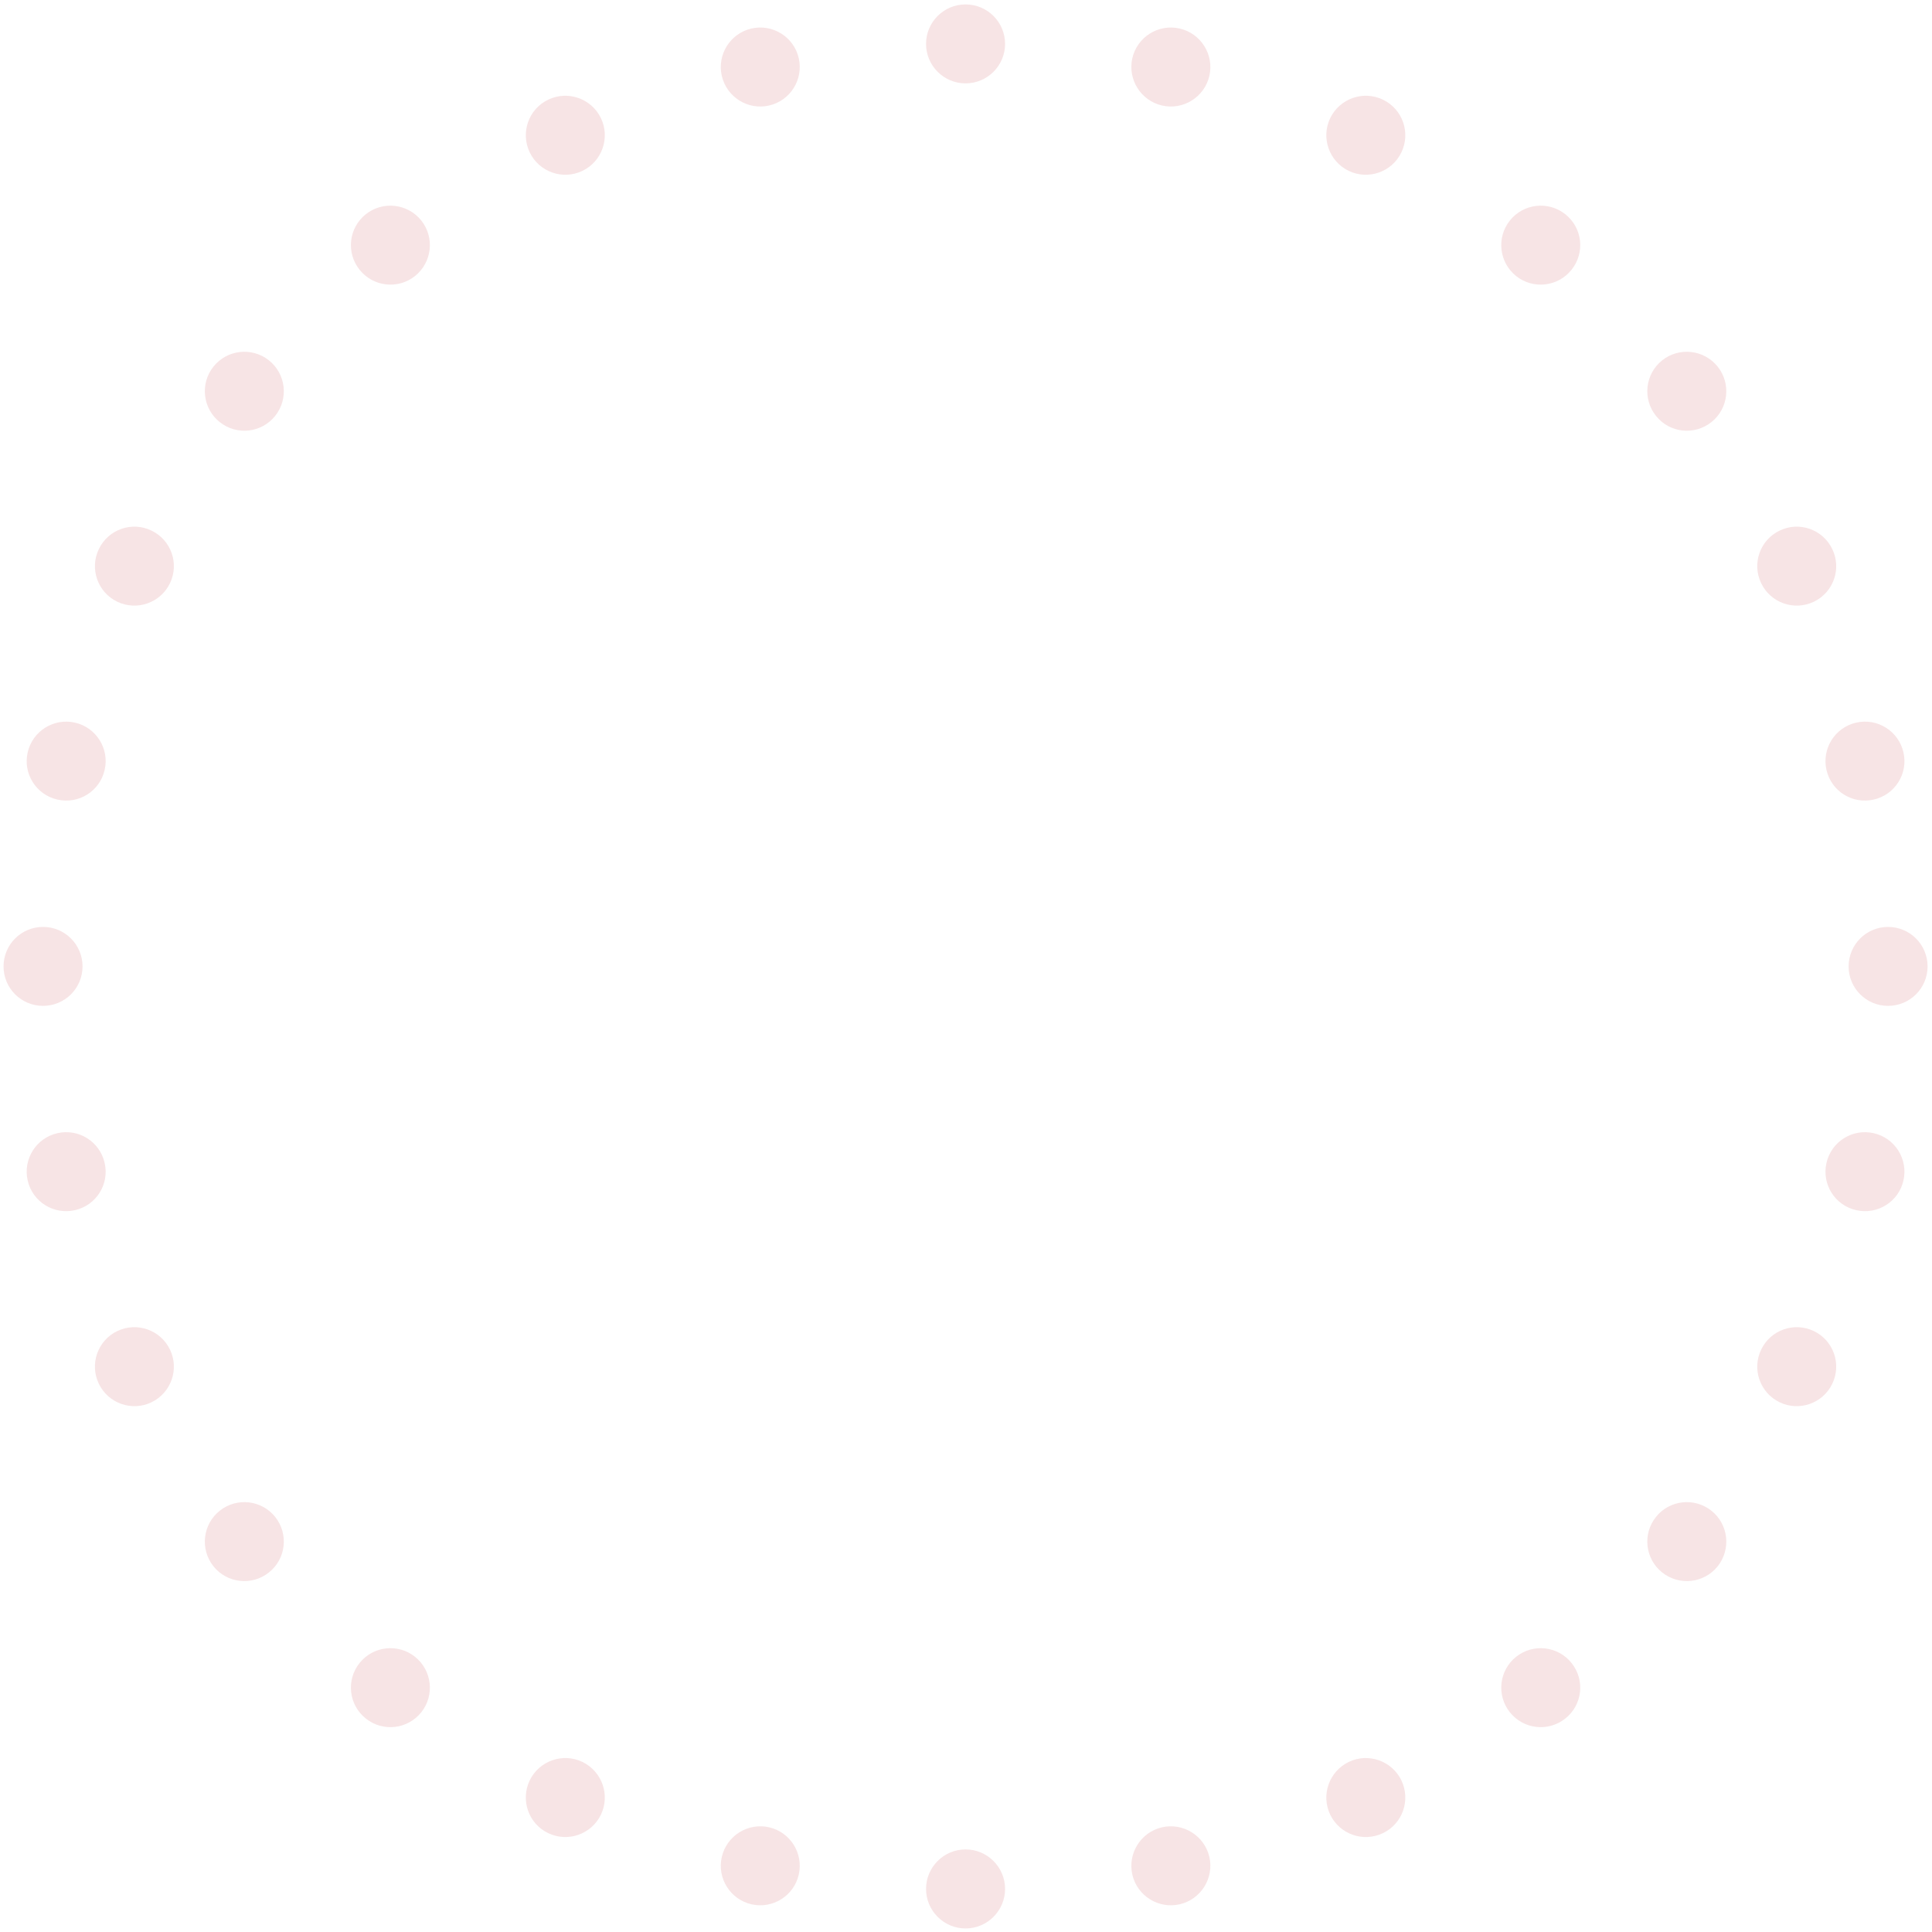<?xml version="1.0" encoding="UTF-8"?> <!-- Creator: CorelDRAW 2020 (64-Bit) --> <svg xmlns="http://www.w3.org/2000/svg" xmlns:xlink="http://www.w3.org/1999/xlink" xmlns:xodm="http://www.corel.com/coreldraw/odm/2003" xml:space="preserve" width="485px" height="485px" style="shape-rendering:geometricPrecision; text-rendering:geometricPrecision; image-rendering:optimizeQuality; fill-rule:evenodd; clip-rule:evenodd" viewBox="0 0 485 485"> <defs> <style type="text/css"> <![CDATA[ .fil0 {fill:#F7E4E5;fill-rule:nonzero} ]]> </style> </defs> <g id="Слой_x0020_1">  <g id="_2368028532240"> <path class="fil0" d="M232.47 474.19c0,-5.47 4.45,-9.92 9.92,-9.92 5.47,0 9.92,4.45 9.92,9.92 0,5.46 -4.45,9.92 -9.92,9.92 -5.47,0 -9.92,-4.46 -9.92,-9.92z"></path> <path class="fil0" d="M284.25 470.59c-1.2,-5.34 2.14,-10.65 7.47,-11.88 5.33,-1.2 10.65,2.13 11.88,7.47 1.2,5.33 -2.14,10.64 -7.47,11.87 -5.33,1.21 -10.65,-2.13 -11.88,-7.46z"></path> <path class="fil0" d="M333.93 455.55c-2.37,-4.94 -0.28,-10.84 4.64,-13.24 4.93,-2.37 10.86,-0.28 13.23,4.63 2.37,4.94 0.31,10.87 -4.63,13.24 -4.94,2.37 -10.84,0.31 -13.24,-4.63z"></path> <path class="fil0" d="M379.03 429.84c-3.41,-4.28 -2.71,-10.51 1.57,-13.93 4.28,-3.41 10.52,-2.7 13.92,1.57 3.43,4.28 2.73,10.52 -1.56,13.92 -4.28,3.43 -10.51,2.73 -13.93,-1.56z"></path> <path class="fil0" d="M417.26 394.74c-4.28,-3.4 -4.98,-9.66 -1.55,-13.94 3.4,-4.26 9.63,-4.96 13.92,-1.55 4.28,3.4 4.98,9.65 1.57,13.94 -3.42,4.28 -9.66,4.96 -13.94,1.55z"></path> <path class="fil0" d="M446.75 352.02c-4.94,-2.39 -7.01,-8.3 -4.63,-13.23 2.37,-4.94 8.29,-7.01 13.23,-4.64 4.92,2.37 7.01,8.3 4.61,13.24 -2.37,4.92 -8.3,7 -13.21,4.63z"></path> <path class="fil0" d="M465.96 303.79c-5.34,-1.2 -8.67,-6.52 -7.45,-11.85 1.21,-5.36 6.52,-8.69 11.86,-7.47 5.33,1.21 8.69,6.53 7.46,11.88 -1.2,5.34 -6.54,8.67 -11.87,7.44z"></path> <path class="fil0" d="M473.97 252.51c-5.47,0 -9.9,-4.43 -9.9,-9.9 0,-5.49 4.43,-9.92 9.9,-9.92 5.48,0 9.92,4.43 9.92,9.92 0,5.47 -4.44,9.9 -9.92,9.9z"></path> <path class="fil0" d="M470.37 200.72c-5.34,1.23 -10.65,-2.1 -11.86,-7.44 -1.22,-5.33 2.11,-10.66 7.45,-11.87 5.33,-1.23 10.67,2.13 11.87,7.46 1.23,5.34 -2.13,10.65 -7.46,11.85z"></path> <path class="fil0" d="M455.35 151.05c-4.94,2.37 -10.86,0.3 -13.23,-4.64 -2.38,-4.92 -0.31,-10.84 4.63,-13.21 4.91,-2.39 10.84,-0.31 13.21,4.63 2.4,4.92 0.31,10.85 -4.61,13.22z"></path> <path class="fil0" d="M429.63 105.96c-4.29,3.42 -10.52,2.72 -13.92,-1.56 -3.43,-4.28 -2.73,-10.52 1.55,-13.94 4.28,-3.4 10.52,-2.7 13.94,1.58 3.41,4.28 2.71,10.52 -1.57,13.92z"></path> <path class="fil0" d="M394.52 67.71c-3.4,4.29 -9.64,4.99 -13.92,1.59 -4.28,-3.43 -4.98,-9.66 -1.57,-13.94 3.42,-4.28 9.65,-4.98 13.93,-1.57 4.29,3.41 4.99,9.64 1.56,13.92z"></path> <path class="fil0" d="M351.8 38.25c-2.37,4.94 -8.3,7.01 -13.23,4.64 -4.92,-2.37 -7.01,-8.31 -4.64,-13.24 2.4,-4.93 8.3,-7 13.24,-4.63 4.94,2.38 7,8.3 4.63,13.23z"></path> <path class="fil0" d="M303.6 19.03c-1.23,5.34 -6.55,8.68 -11.88,7.46 -5.33,-1.22 -8.67,-6.54 -7.47,-11.87 1.23,-5.34 6.55,-8.68 11.88,-7.46 5.33,1.22 8.67,6.53 7.47,11.87z"></path> <path class="fil0" d="M252.31 11.02c0,5.47 -4.45,9.91 -9.92,9.91 -5.47,0 -9.92,-4.44 -9.92,-9.91 0,-5.48 4.45,-9.91 9.92,-9.91 5.47,0 9.92,4.43 9.92,9.91z"></path> <path class="fil0" d="M200.52 14.62c1.21,5.33 -2.12,10.65 -7.46,11.87 -5.33,1.22 -10.64,-2.12 -11.87,-7.46 -1.21,-5.34 2.13,-10.65 7.46,-11.87 5.34,-1.22 10.65,2.12 11.87,7.46z"></path> <path class="fil0" d="M150.85 29.65c2.37,4.93 0.29,10.87 -4.63,13.24 -4.94,2.37 -10.87,0.3 -13.24,-4.64 -2.37,-4.93 -0.31,-10.85 4.63,-13.23 4.94,-2.37 10.85,-0.3 13.24,4.63z"></path> <path class="fil0" d="M105.76 55.36c3.4,4.28 2.7,10.51 -1.58,13.94 -4.28,3.4 -10.51,2.7 -13.92,-1.59 -3.42,-4.28 -2.72,-10.51 1.56,-13.92 4.28,-3.41 10.51,-2.71 13.94,1.57z"></path> <path class="fil0" d="M67.51 90.46c4.29,3.42 4.99,9.66 1.57,13.94 -3.41,4.28 -9.64,4.98 -13.92,1.56 -4.28,-3.4 -4.99,-9.64 -1.58,-13.92 3.42,-4.28 9.65,-4.98 13.93,-1.58z"></path> <path class="fil0" d="M38.03 133.2c4.94,2.37 7.01,8.29 4.64,13.21 -2.38,4.94 -8.3,7.01 -13.24,4.64 -4.92,-2.37 -7,-8.3 -4.61,-13.22 2.37,-4.94 8.3,-7.02 13.21,-4.63z"></path> <path class="fil0" d="M18.83 181.41c5.33,1.21 8.67,6.54 7.44,11.87 -1.21,5.34 -6.52,8.67 -11.86,7.44 -5.33,-1.2 -8.69,-6.51 -7.46,-11.85 1.21,-5.33 6.54,-8.69 11.88,-7.46z"></path> <path class="fil0" d="M10.81 232.69c5.47,0 9.91,4.43 9.91,9.92 0,5.47 -4.44,9.9 -9.91,9.9 -5.49,0 -9.92,-4.43 -9.92,-9.9 0,-5.49 4.43,-9.92 9.92,-9.92z"></path> <path class="fil0" d="M14.41 284.47c5.34,-1.22 10.65,2.11 11.86,7.47 1.23,5.33 -2.11,10.65 -7.44,11.85 -5.34,1.23 -10.67,-2.1 -11.88,-7.44 -1.23,-5.35 2.13,-10.67 7.46,-11.88z"></path> <path class="fil0" d="M29.43 334.15c4.94,-2.37 10.86,-0.3 13.24,4.64 2.37,4.93 0.3,10.84 -4.64,13.23 -4.91,2.37 -10.84,0.29 -13.21,-4.63 -2.39,-4.94 -0.31,-10.87 4.61,-13.24z"></path> <path class="fil0" d="M55.16 379.25c4.28,-3.41 10.51,-2.71 13.92,1.55 3.42,4.28 2.72,10.54 -1.57,13.94 -4.28,3.41 -10.51,2.73 -13.93,-1.55 -3.41,-4.29 -2.7,-10.54 1.58,-13.94z"></path> <path class="fil0" d="M90.26 417.48c3.41,-4.27 9.64,-4.98 13.92,-1.57 4.28,3.42 4.98,9.65 1.58,13.93 -3.43,4.29 -9.66,4.99 -13.94,1.56 -4.28,-3.4 -4.98,-9.64 -1.56,-13.92z"></path> <path class="fil0" d="M132.98 446.94c2.37,-4.91 8.3,-7 13.24,-4.63 4.92,2.4 7,8.3 4.63,13.24 -2.39,4.94 -8.3,7 -13.24,4.63 -4.94,-2.37 -7,-8.3 -4.63,-13.24z"></path> <path class="fil0" d="M181.19 466.18c1.23,-5.34 6.54,-8.67 11.87,-7.47 5.34,1.23 8.67,6.54 7.46,11.88 -1.22,5.33 -6.53,8.67 -11.87,7.46 -5.33,-1.23 -8.67,-6.54 -7.46,-11.87z"></path> </g> </g> </svg> 